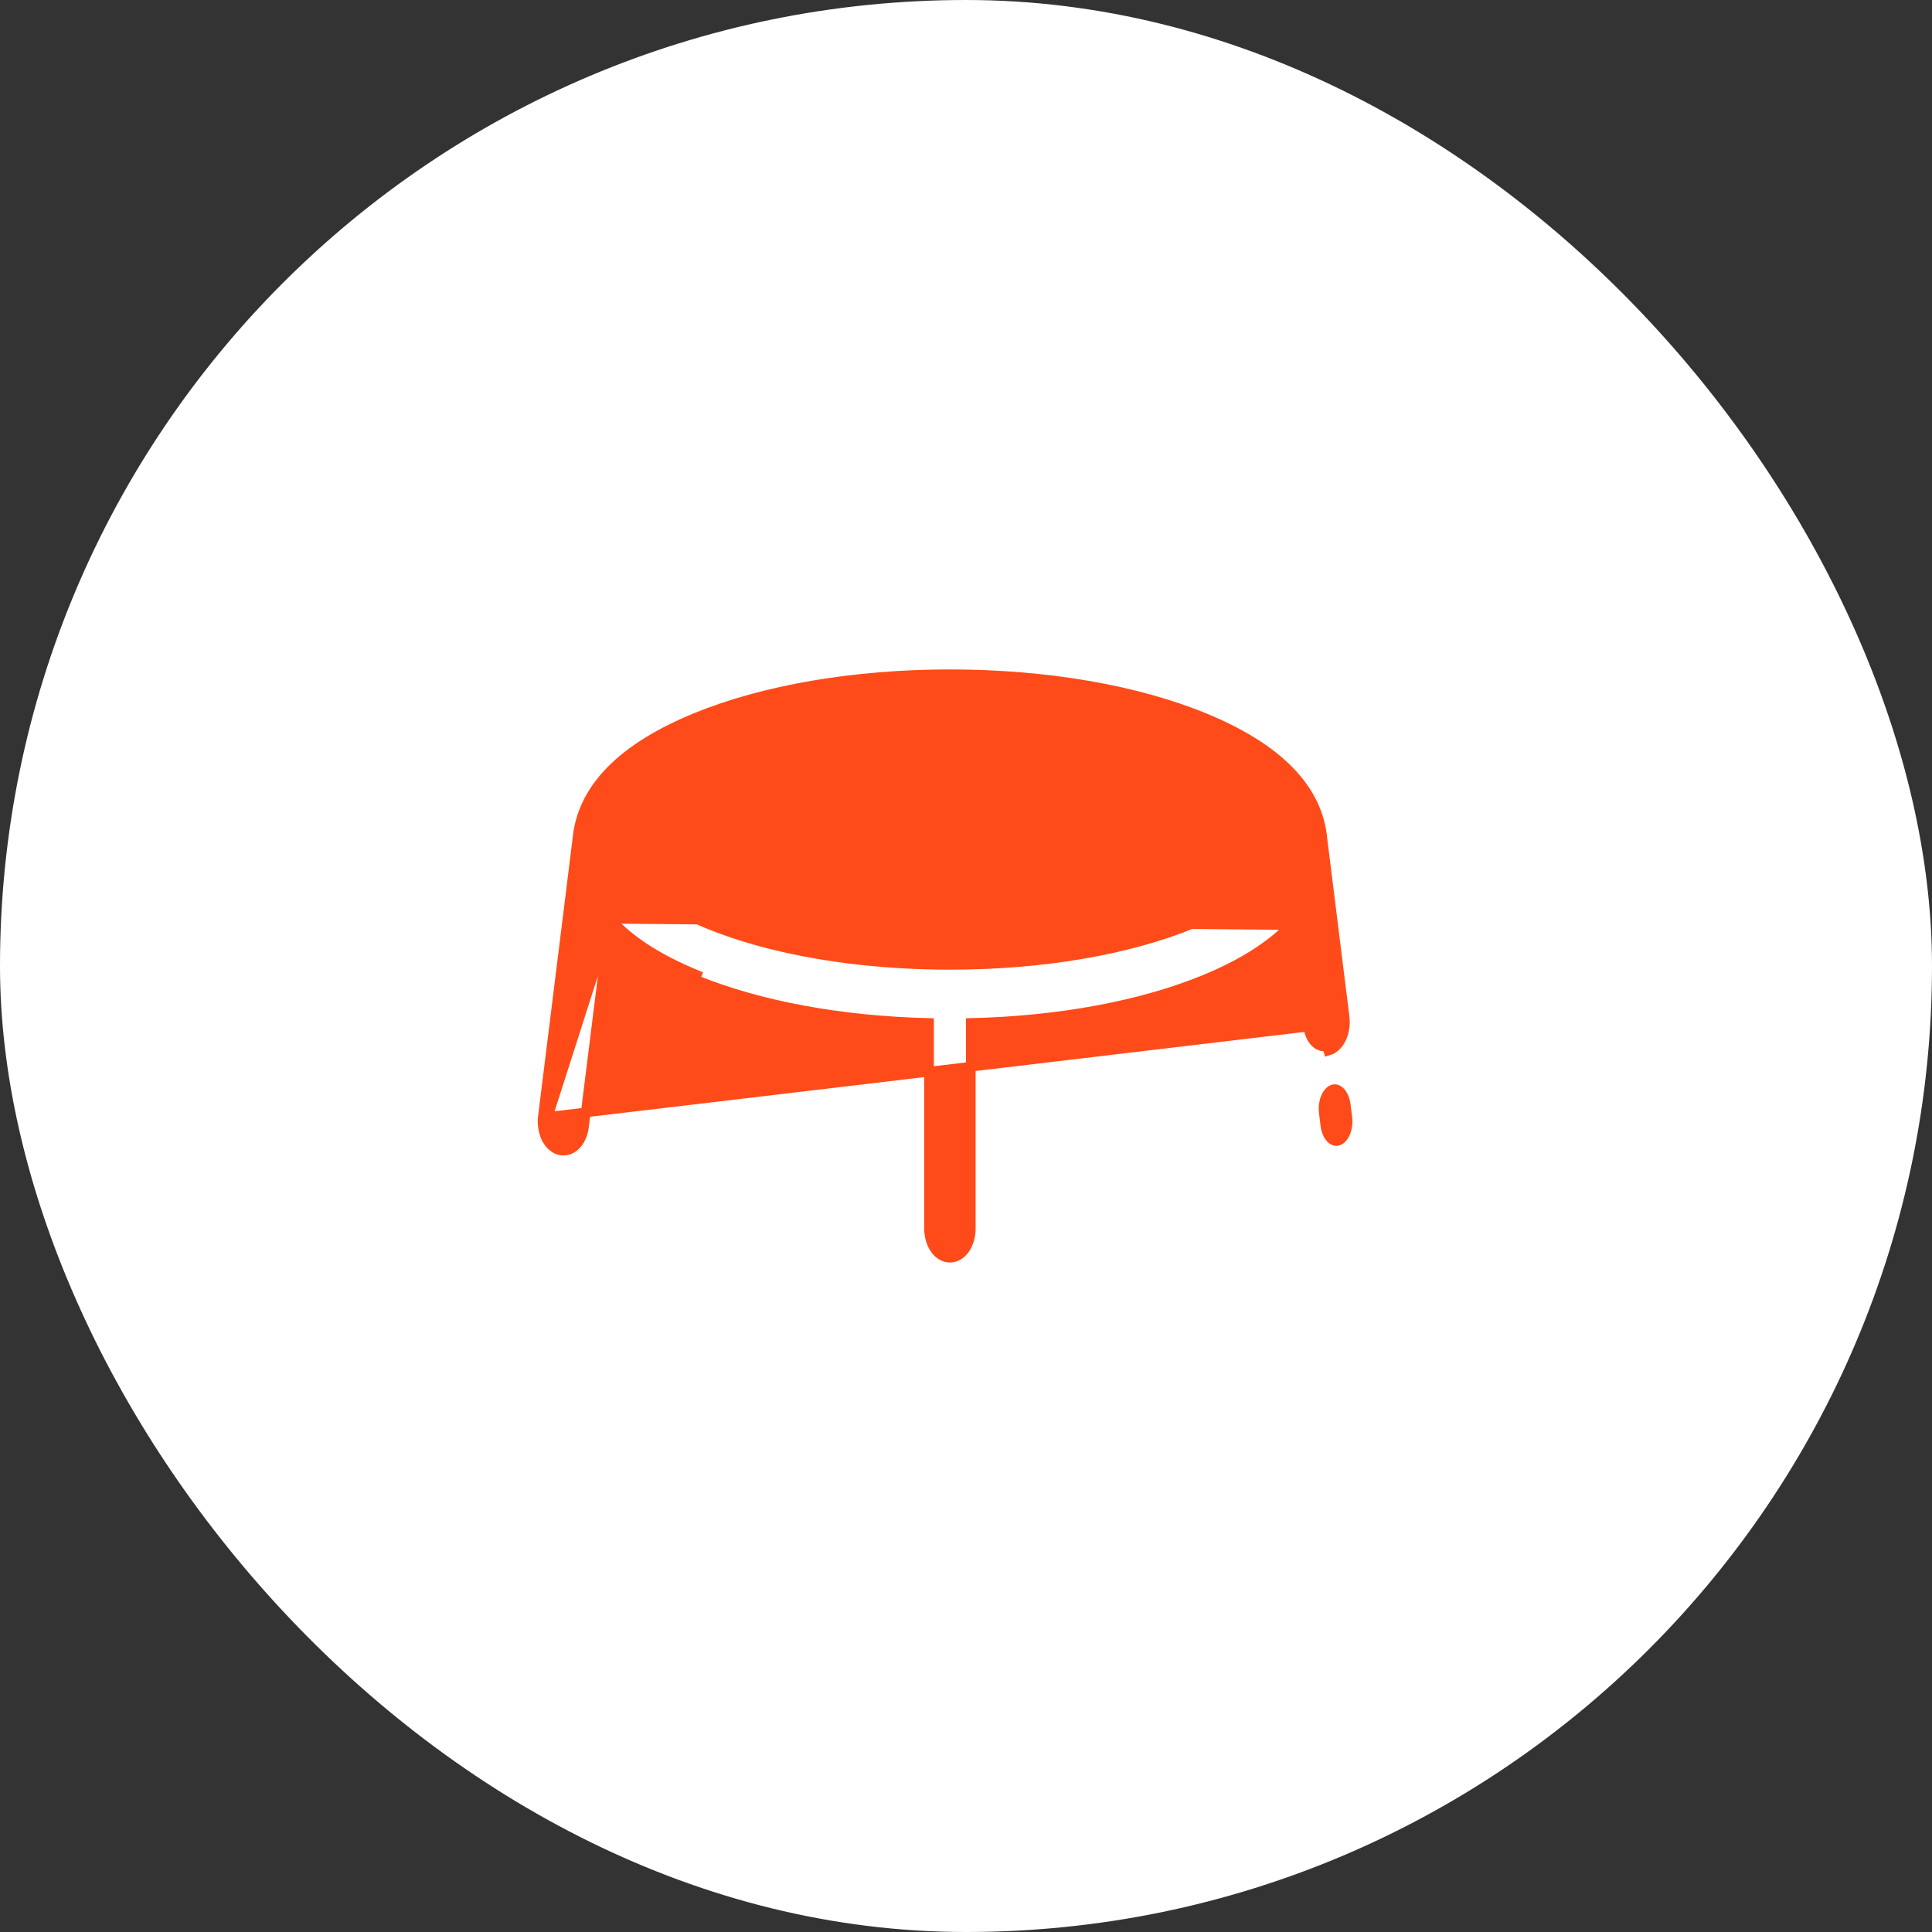 <svg width="40" height="40" viewBox="0 0 40 40" fill="none" xmlns="http://www.w3.org/2000/svg">
<rect x="0" y="0" width="40" height="40" fill="#333333" stroke="none"/>
<rect width="40" height="40" rx="20" fill="white"/>
<path d="M23.173 17.989L23.154 17.891C23.701 17.784 24.063 17.67 24.299 17.573C24.063 17.475 23.701 17.361 23.154 17.255C22.192 17.067 20.953 16.964 19.667 16.964C18.381 16.964 17.143 17.067 16.18 17.255M23.173 17.989L16.18 17.255C16.18 17.255 16.18 17.255 16.18 17.255M23.173 17.989L23.154 17.891C22.192 18.078 20.953 18.181 19.667 18.181C18.381 18.181 17.143 18.078 16.18 17.891C15.633 17.784 15.271 17.67 15.035 17.573C15.271 17.475 15.633 17.361 16.18 17.255M23.173 17.989L16.18 17.255M15.768 16.118L15.768 16.118C15.1 16.267 14.617 16.444 14.298 16.675C13.973 16.911 13.82 17.205 13.82 17.573C13.82 17.94 13.973 18.234 14.298 18.471C14.617 18.702 15.1 18.878 15.768 19.028C16.815 19.262 18.2 19.391 19.667 19.391C21.134 19.391 22.519 19.262 23.567 19.028L23.545 18.93L23.567 19.028C24.234 18.878 24.718 18.702 25.036 18.471C25.362 18.234 25.514 17.94 25.514 17.573C25.514 17.205 25.362 16.911 25.036 16.675C24.718 16.444 24.234 16.267 23.567 16.118L23.545 16.215L23.567 16.118C22.519 15.883 21.134 15.755 19.667 15.755C18.2 15.755 16.815 15.883 15.768 16.118Z" fill="#FF4B19" stroke="#FF4B19" stroke-width="0.2"/>
<path d="M27.994 23.125L27.961 22.861C27.927 22.587 27.753 22.407 27.573 22.459C27.393 22.511 27.274 22.775 27.309 23.049L27.341 23.312C27.372 23.555 27.511 23.724 27.667 23.724C27.688 23.724 27.709 23.721 27.729 23.715C27.91 23.663 28.028 23.399 27.994 23.125Z" fill="#FF4B19"/>
<path d="M11.34 23.125L11.241 23.112L11.954 17.376C12.048 16.323 12.889 15.485 14.388 14.867C15.807 14.281 17.682 13.96 19.667 13.96C21.652 13.96 23.527 14.281 24.947 14.867C26.446 15.485 27.287 16.323 27.38 17.376L27.838 21.054C27.857 21.209 27.834 21.361 27.778 21.486C27.723 21.608 27.63 21.716 27.502 21.753C27.502 21.753 27.502 21.753 27.502 21.753L27.474 21.657C27.453 21.663 27.433 21.665 27.412 21.665C27.256 21.665 27.116 21.497 27.086 21.255L11.34 23.125ZM11.34 23.125L11.241 23.112C11.221 23.266 11.245 23.419 11.3 23.544C11.355 23.666 11.448 23.773 11.577 23.81L11.577 23.81C11.606 23.819 11.636 23.823 11.666 23.823C11.783 23.823 11.883 23.76 11.955 23.671C12.026 23.582 12.075 23.461 12.091 23.325C12.091 23.325 12.091 23.325 12.091 23.325L12.611 19.152L11.34 23.125ZM24.947 20.279C25.718 19.961 26.314 19.585 26.724 19.152L12.627 19.022C13.024 19.467 13.625 19.856 14.426 20.186L14.388 20.279C14.388 20.279 14.388 20.279 14.388 20.279C15.704 20.822 17.412 21.137 19.235 21.18V25.434C19.235 25.591 19.277 25.736 19.349 25.846C19.421 25.955 19.531 26.039 19.667 26.039C19.803 26.039 19.914 25.955 19.986 25.846C20.058 25.736 20.099 25.591 20.099 25.434V21.18C21.923 21.137 23.631 20.822 24.947 20.279ZM24.697 19.12C23.363 19.67 21.577 19.976 19.667 19.976C17.758 19.976 15.972 19.67 14.638 19.12C13.993 18.854 13.532 18.557 13.233 18.278C12.931 17.996 12.81 17.745 12.81 17.573C12.81 17.565 12.81 17.556 12.811 17.546L12.817 17.499C12.848 17.317 12.995 17.075 13.295 16.812C13.594 16.549 14.036 16.274 14.638 16.026C15.972 15.475 17.758 15.17 19.667 15.17C21.577 15.17 23.363 15.475 24.697 16.026L24.735 15.933L24.697 16.026C25.299 16.274 25.741 16.549 26.04 16.812C26.34 17.075 26.486 17.317 26.518 17.499L26.524 17.546C26.525 17.556 26.525 17.565 26.525 17.573C26.525 17.745 26.403 17.996 26.101 18.278C25.803 18.557 25.342 18.854 24.697 19.12Z" fill="#FF4B19" stroke="#FF4B19" stroke-width="0.2"/>
</svg>